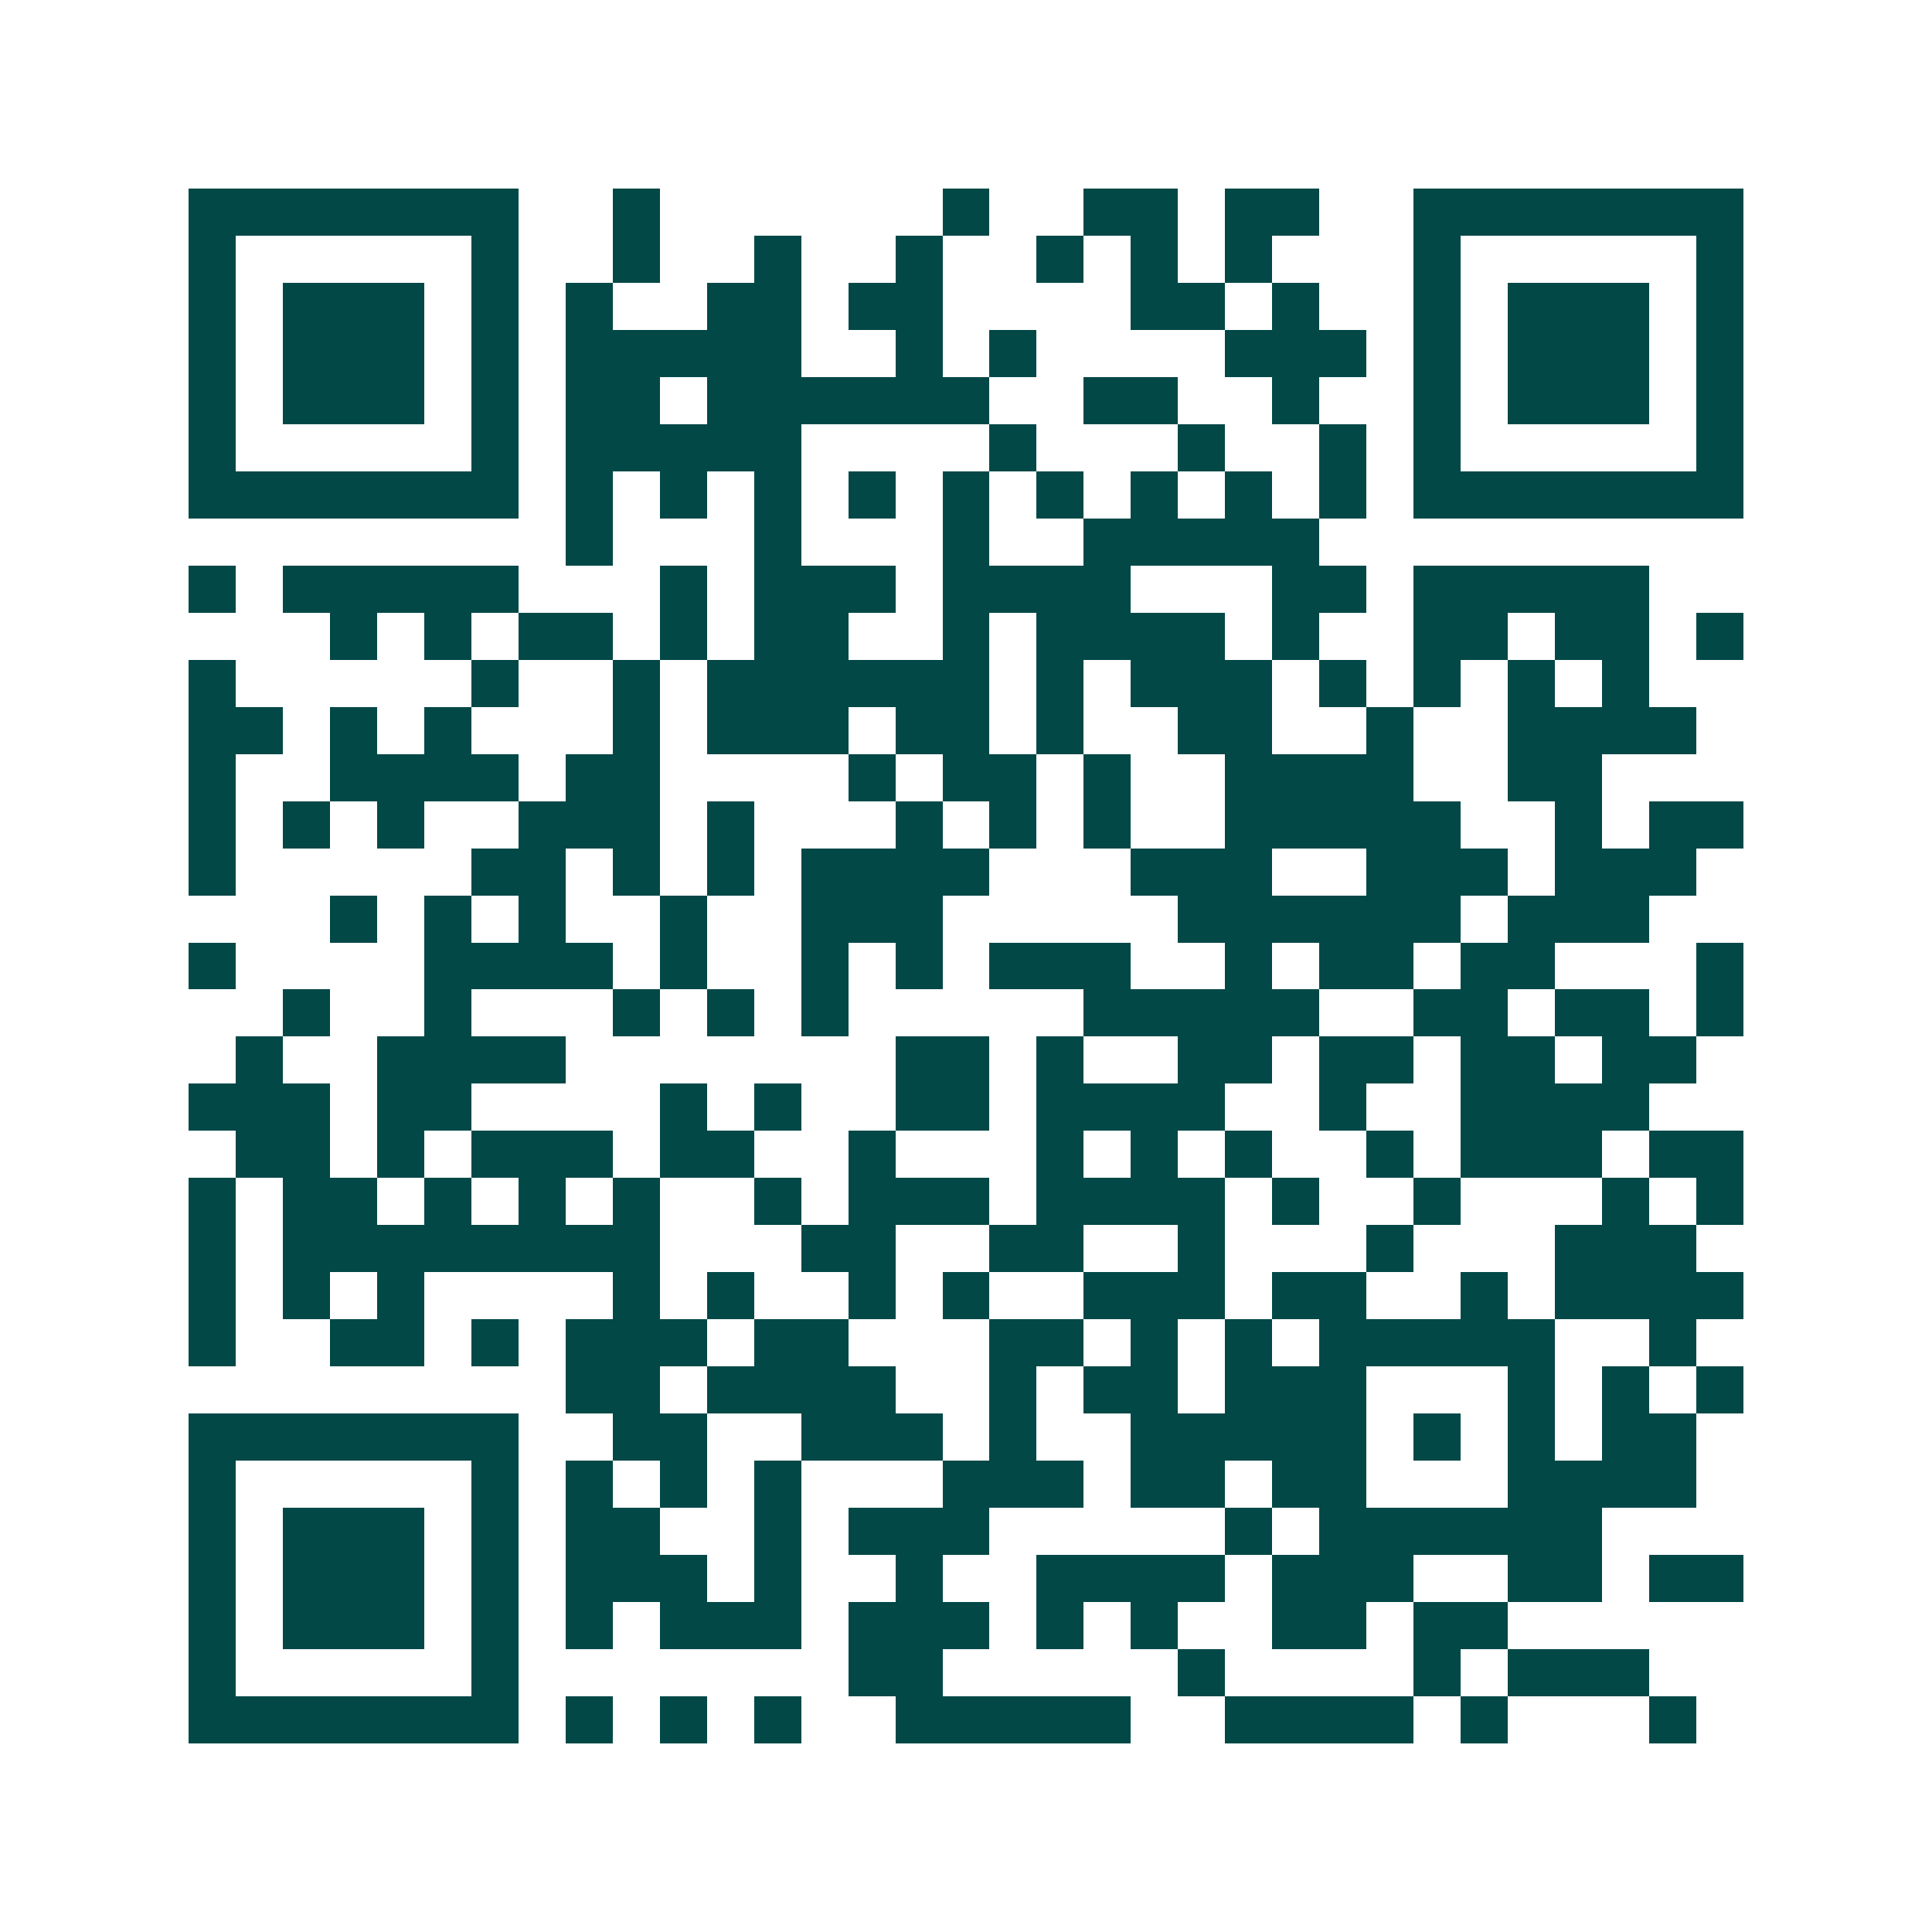 <svg xmlns="http://www.w3.org/2000/svg" width="200" height="200" viewBox="0 0 41 41" shape-rendering="crispEdges"><path fill="#ffffff" d="M0 0h41v41H0z"/><path stroke="#014847" d="M4 4.5h7m2 0h1m6 0h1m2 0h2m1 0h2m2 0h7M4 5.5h1m5 0h1m2 0h1m2 0h1m2 0h1m2 0h1m1 0h1m1 0h1m3 0h1m5 0h1M4 6.5h1m1 0h3m1 0h1m1 0h1m2 0h2m1 0h2m4 0h2m1 0h1m2 0h1m1 0h3m1 0h1M4 7.5h1m1 0h3m1 0h1m1 0h5m2 0h1m1 0h1m4 0h3m1 0h1m1 0h3m1 0h1M4 8.5h1m1 0h3m1 0h1m1 0h2m1 0h6m2 0h2m2 0h1m2 0h1m1 0h3m1 0h1M4 9.5h1m5 0h1m1 0h5m4 0h1m3 0h1m2 0h1m1 0h1m5 0h1M4 10.5h7m1 0h1m1 0h1m1 0h1m1 0h1m1 0h1m1 0h1m1 0h1m1 0h1m1 0h1m1 0h7M12 11.5h1m3 0h1m3 0h1m2 0h5M4 12.5h1m1 0h5m3 0h1m1 0h3m1 0h4m3 0h2m1 0h5M7 13.5h1m1 0h1m1 0h2m1 0h1m1 0h2m2 0h1m1 0h4m1 0h1m2 0h2m1 0h2m1 0h1M4 14.5h1m5 0h1m2 0h1m1 0h6m1 0h1m1 0h3m1 0h1m1 0h1m1 0h1m1 0h1M4 15.5h2m1 0h1m1 0h1m3 0h1m1 0h3m1 0h2m1 0h1m2 0h2m2 0h1m2 0h4M4 16.5h1m2 0h4m1 0h2m4 0h1m1 0h2m1 0h1m2 0h4m2 0h2M4 17.5h1m1 0h1m1 0h1m2 0h3m1 0h1m3 0h1m1 0h1m1 0h1m2 0h5m2 0h1m1 0h2M4 18.5h1m5 0h2m1 0h1m1 0h1m1 0h4m3 0h3m2 0h3m1 0h3M7 19.5h1m1 0h1m1 0h1m2 0h1m2 0h3m5 0h6m1 0h3M4 20.5h1m4 0h4m1 0h1m2 0h1m1 0h1m1 0h3m2 0h1m1 0h2m1 0h2m3 0h1M6 21.5h1m2 0h1m3 0h1m1 0h1m1 0h1m5 0h5m2 0h2m1 0h2m1 0h1M5 22.5h1m2 0h4m7 0h2m1 0h1m2 0h2m1 0h2m1 0h2m1 0h2M4 23.5h3m1 0h2m4 0h1m1 0h1m2 0h2m1 0h4m2 0h1m2 0h4M5 24.5h2m1 0h1m1 0h3m1 0h2m2 0h1m3 0h1m1 0h1m1 0h1m2 0h1m1 0h3m1 0h2M4 25.5h1m1 0h2m1 0h1m1 0h1m1 0h1m2 0h1m1 0h3m1 0h4m1 0h1m2 0h1m3 0h1m1 0h1M4 26.5h1m1 0h8m3 0h2m2 0h2m2 0h1m3 0h1m3 0h3M4 27.5h1m1 0h1m1 0h1m4 0h1m1 0h1m2 0h1m1 0h1m2 0h3m1 0h2m2 0h1m1 0h4M4 28.5h1m2 0h2m1 0h1m1 0h3m1 0h2m3 0h2m1 0h1m1 0h1m1 0h5m2 0h1M12 29.5h2m1 0h4m2 0h1m1 0h2m1 0h3m3 0h1m1 0h1m1 0h1M4 30.5h7m2 0h2m2 0h3m1 0h1m2 0h5m1 0h1m1 0h1m1 0h2M4 31.5h1m5 0h1m1 0h1m1 0h1m1 0h1m3 0h3m1 0h2m1 0h2m3 0h4M4 32.5h1m1 0h3m1 0h1m1 0h2m2 0h1m1 0h3m5 0h1m1 0h6M4 33.5h1m1 0h3m1 0h1m1 0h3m1 0h1m2 0h1m2 0h4m1 0h3m2 0h2m1 0h2M4 34.5h1m1 0h3m1 0h1m1 0h1m1 0h3m1 0h3m1 0h1m1 0h1m2 0h2m1 0h2M4 35.5h1m5 0h1m7 0h2m5 0h1m4 0h1m1 0h3M4 36.5h7m1 0h1m1 0h1m1 0h1m2 0h5m2 0h4m1 0h1m3 0h1"/></svg>
